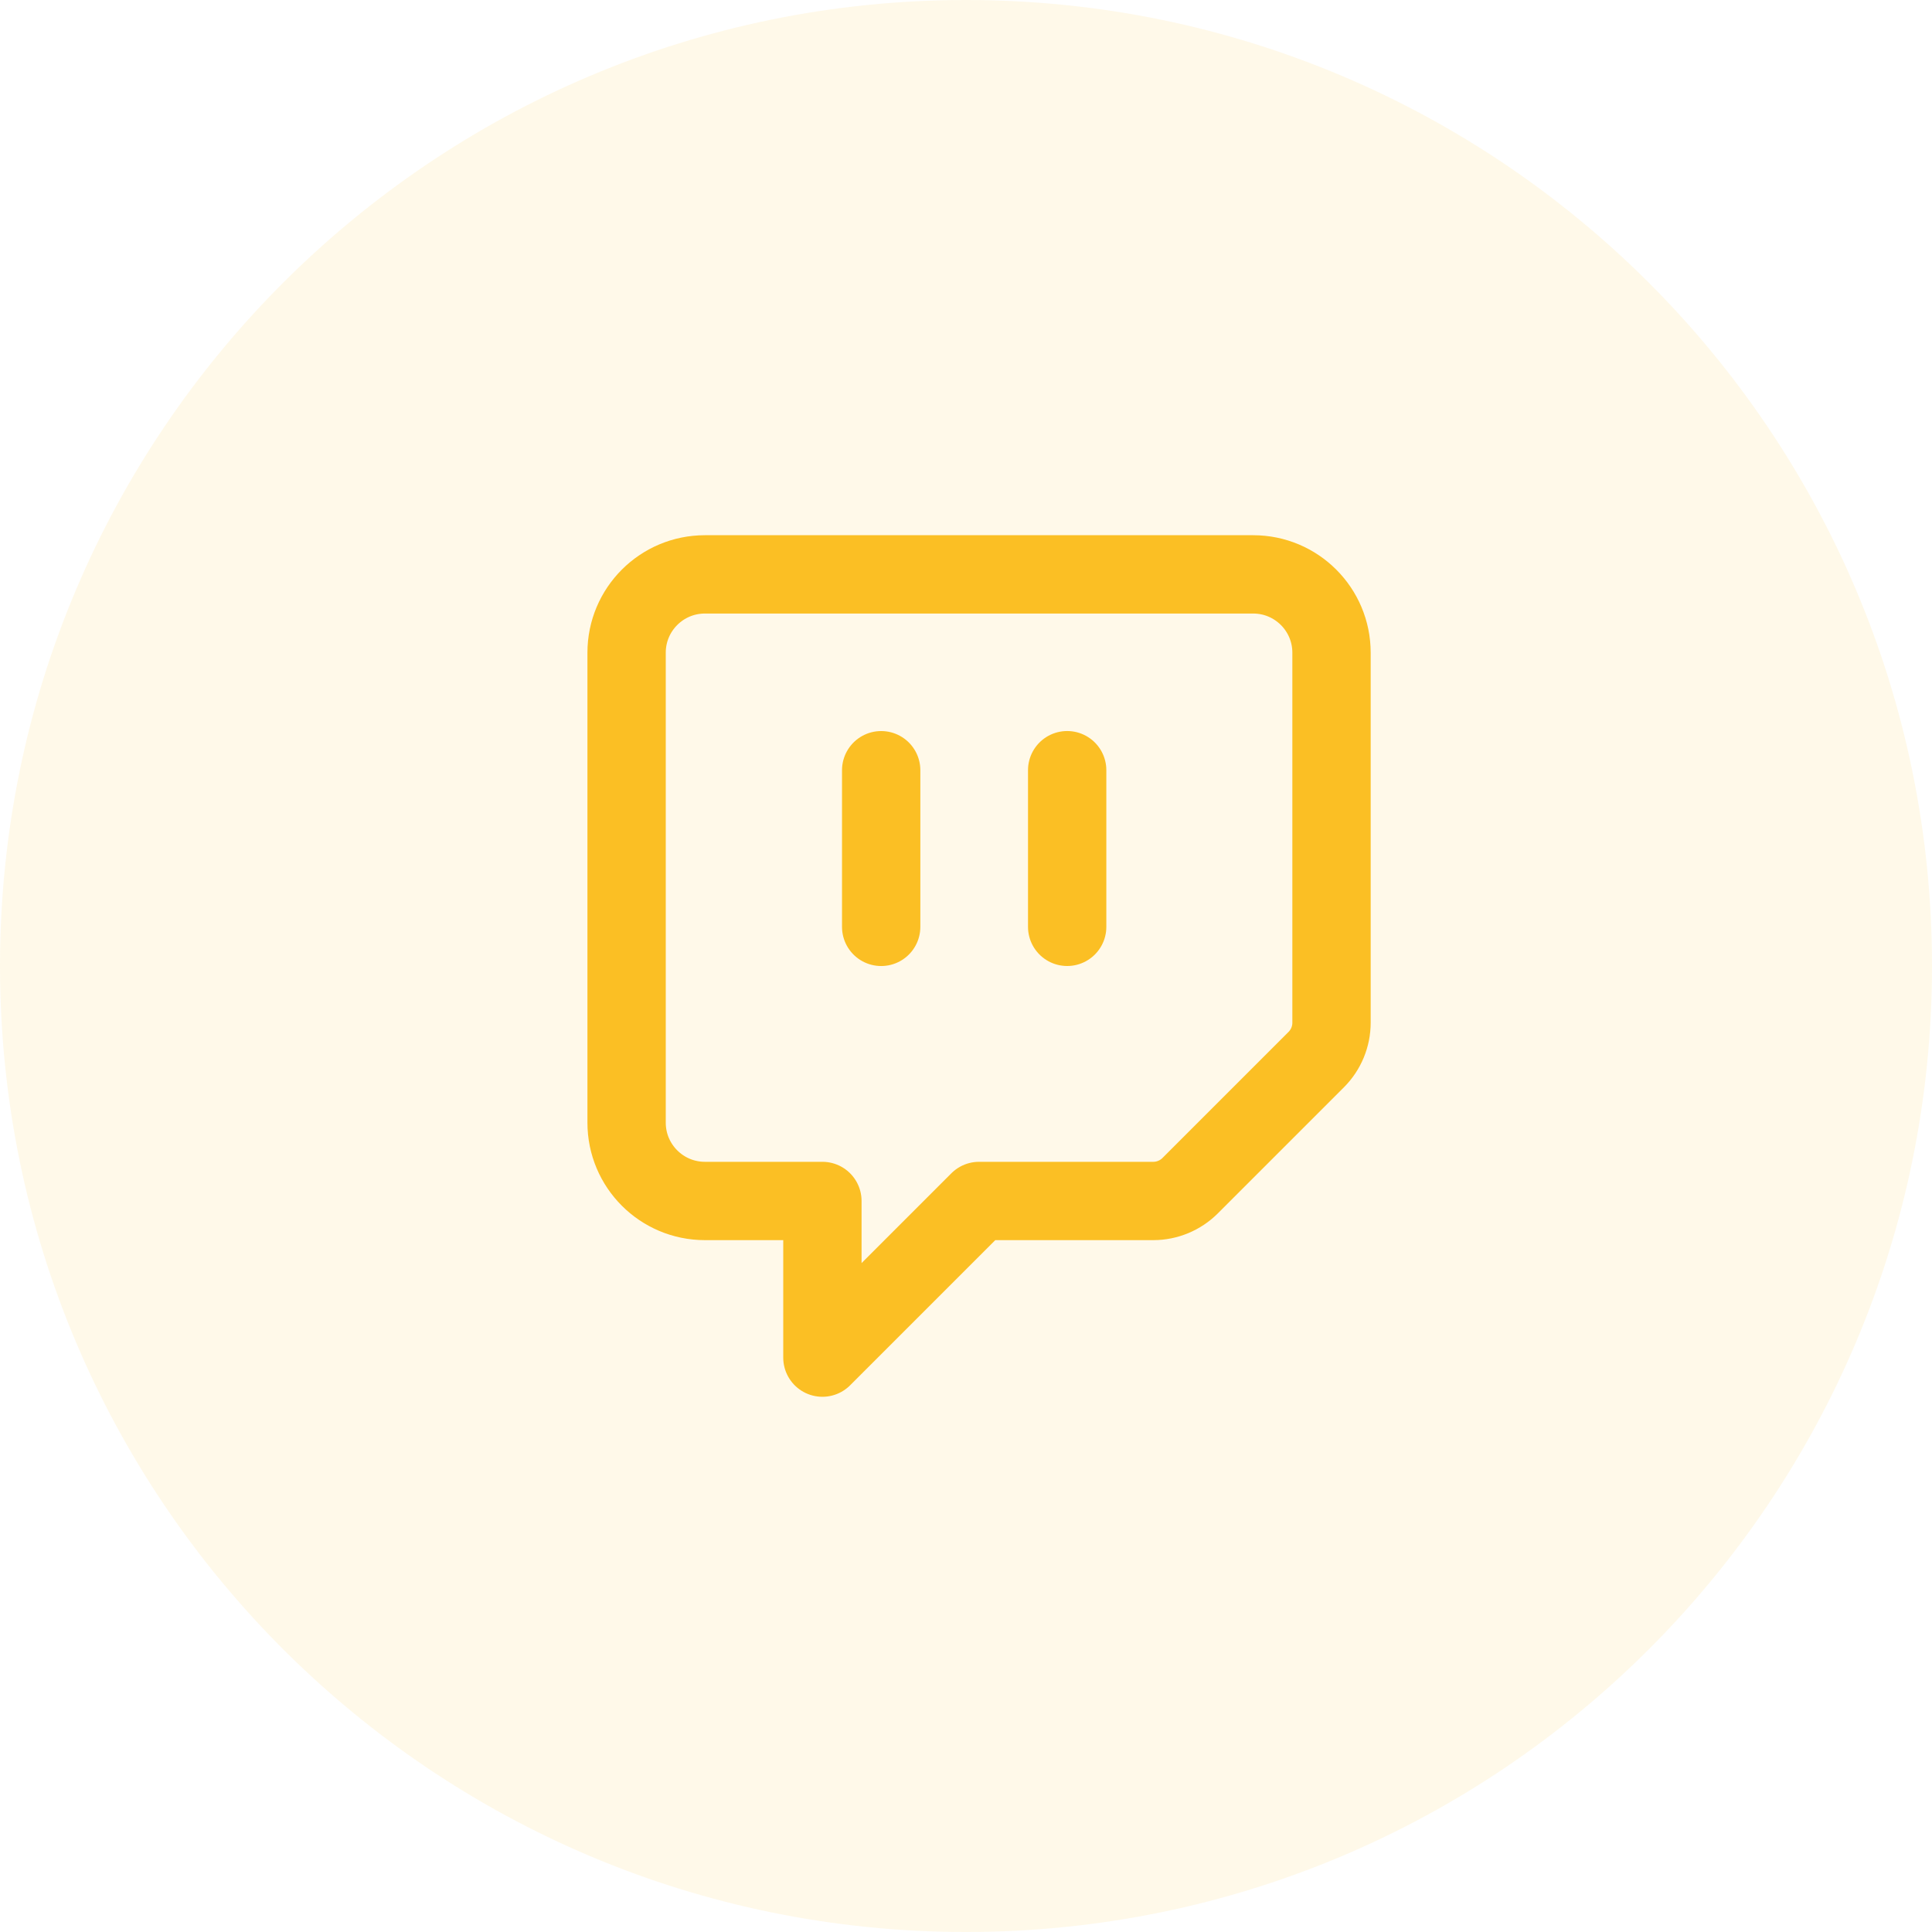 <svg xmlns="http://www.w3.org/2000/svg" width="74" height="74" viewBox="0 0 74 74" fill="none"><path d="M74 37C74 57.434 57.434 74 37 74C16.566 74 0 57.434 0 37C0 16.566 16.566 0 37 0C57.434 0 74 16.566 74 37Z" fill="#FBBF24" fill-opacity="0.1"></path><path d="M33.751 35.501V29.501M40.875 35.5V29.5M31.5 46H27C25.343 46 24 44.657 24 43V25C24 23.343 25.343 22 27 22H48C49.657 22 51 23.343 51 25V39.172C51 39.702 50.789 40.211 50.414 40.586L45.586 45.414C45.211 45.789 44.702 46 44.172 46H37.5L31.5 52V46Z" stroke="#FBBF24" stroke-width="3" stroke-linecap="round" stroke-linejoin="round"></path></svg>